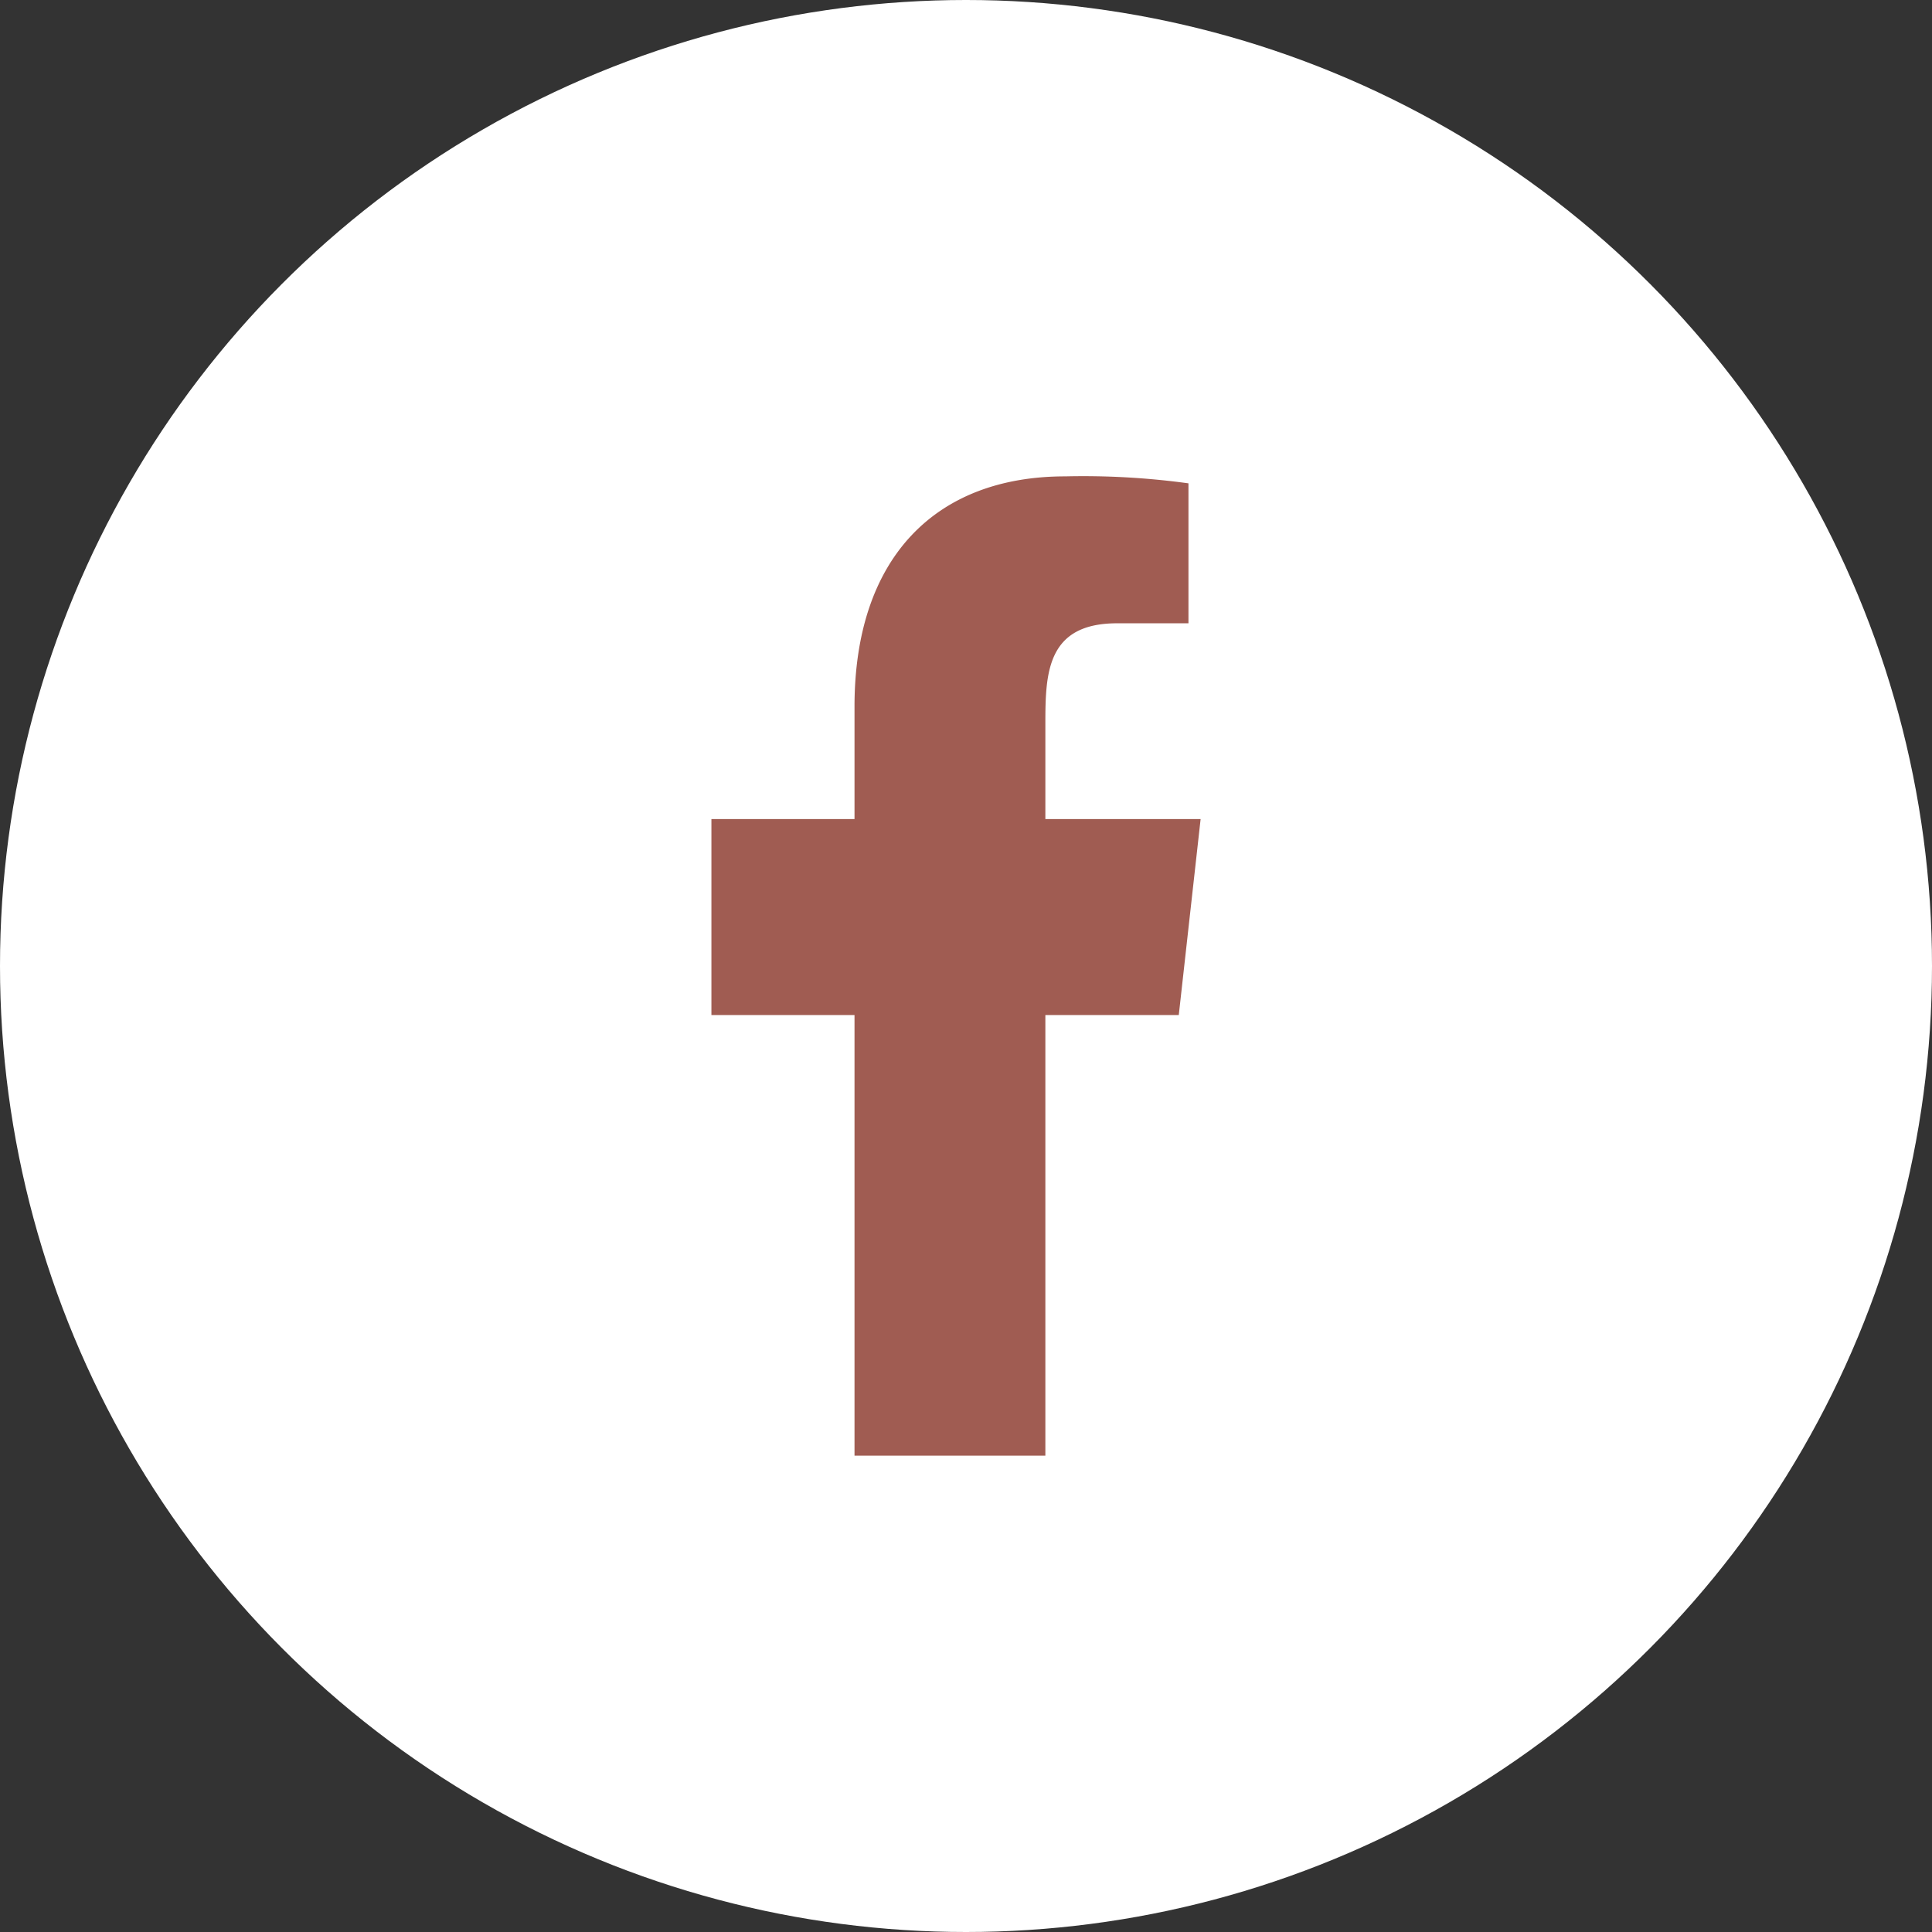 <svg xmlns="http://www.w3.org/2000/svg" width="22.736" height="22.736" viewBox="0 0 22.736 22.736">
  <rect x="0" y="0" width="22.736" height="22.736" fill="#333333" stroke="none"/>
  <g id="Facebook" transform="translate(-365 -1412)">
    <circle id="Ellipse_125" data-name="Ellipse 125" cx="11.368" cy="11.368" r="11.368" transform="translate(365 1412)" fill="#fff"/>
    <g id="Page-1" transform="translate(373.372 1417.607)">
      <g id="Dribbble-Light-Preview">
        <g id="icons">
          <path id="facebook-_176_" data-name="facebook-[#176]" d="M332.93,7250.521v-5.185H334.5l.257-2.306H332.93v-1.122c0-.593.015-1.182.844-1.182h.84v-1.647a9.113,9.113,0,0,0-1.451-.082c-1.524,0-2.479.956-2.479,2.709v1.324H329v2.306h1.684v5.185Z" transform="translate(-329 -7238.998)" fill="#a05c52" fill-rule="evenodd"/>
        </g>
      </g>
    </g>
  </g>
</svg>
